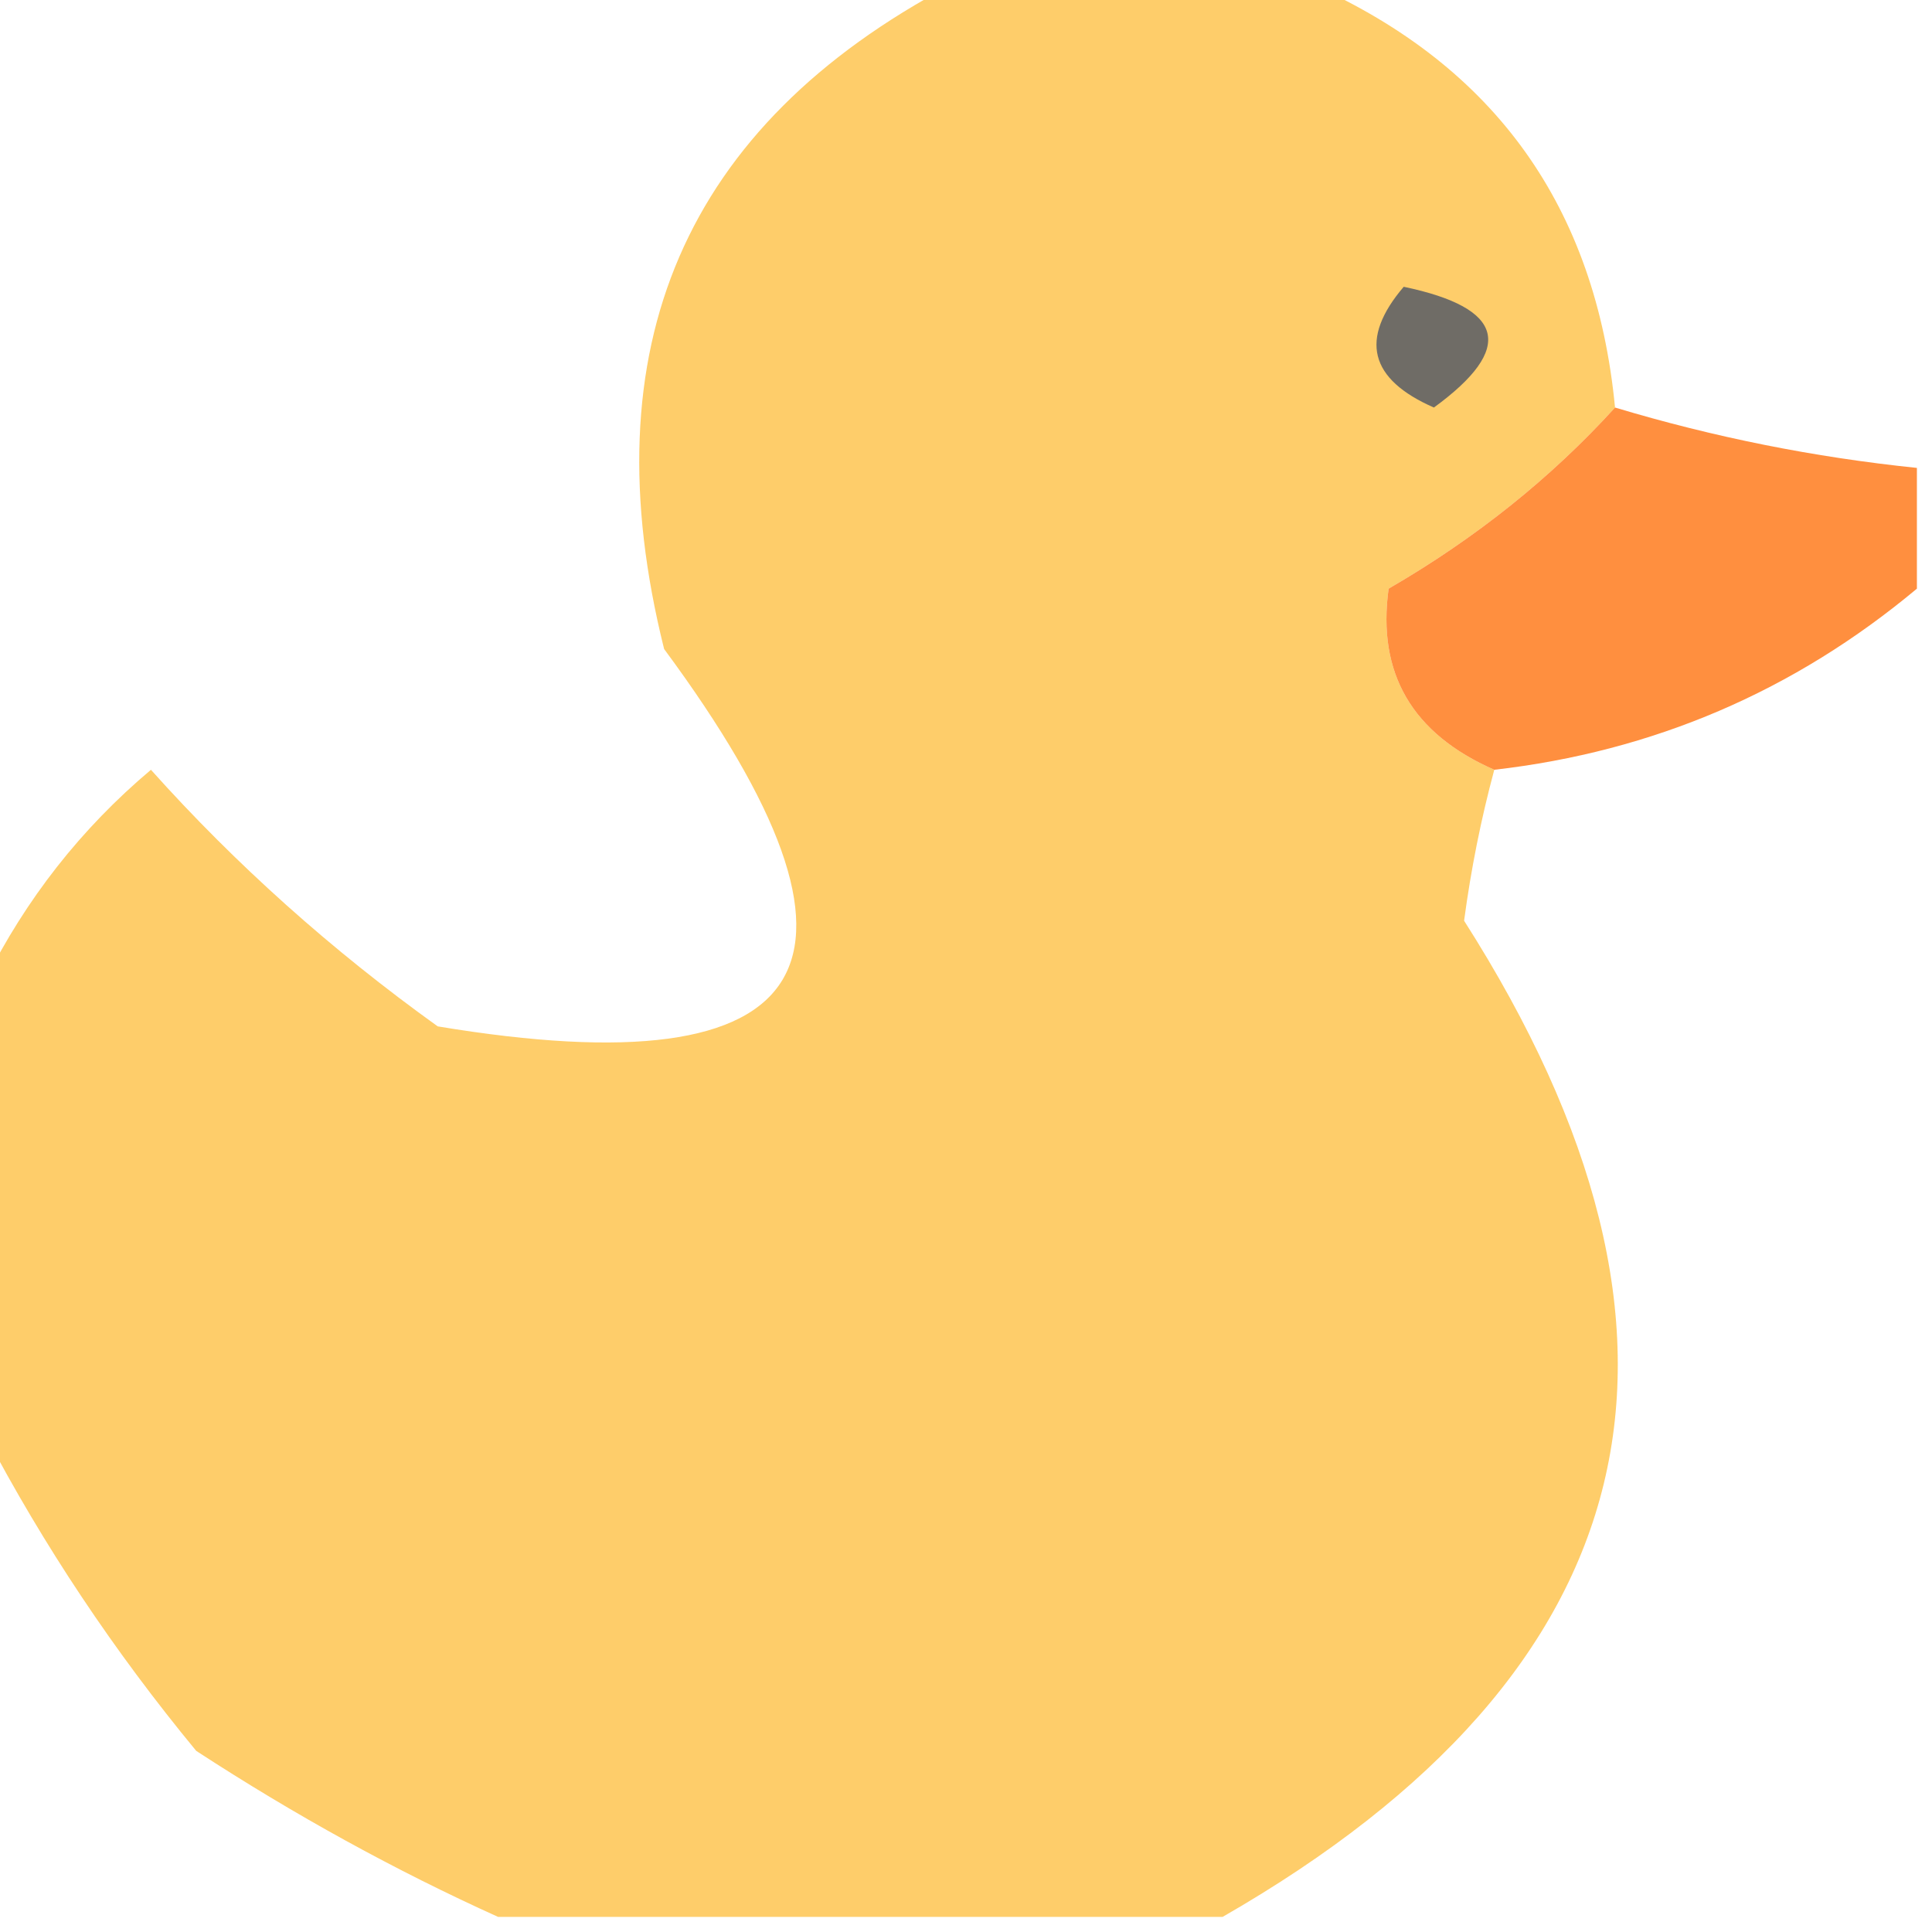 <?xml version="1.0" encoding="UTF-8"?>
<!DOCTYPE svg PUBLIC "-//W3C//DTD SVG 1.1//EN" "http://www.w3.org/Graphics/SVG/1.1/DTD/svg11.dtd">
<svg xmlns="http://www.w3.org/2000/svg" version="1.1" width="64px" height="64px" style="shape-rendering:geometricPrecision; text-rendering:geometricPrecision; image-rendering:optimizeQuality; fill-rule:evenodd; clip-rule:evenodd" xmlns:xlink="http://www.w3.org/1999/xlink">
<g><path style="opacity:0.967" fill="#fecb65" d="M 31.5,-0.5 C 35.5,-0.5 39.5,-0.5 43.5,-0.5C 49.529,2.202 52.862,6.868 53.5,13.5C 51.383,15.83 48.883,17.83 46,19.5C 45.613,22.305 46.779,24.305 49.5,25.5C 49.062,27.126 48.728,28.793 48.5,30.5C 57.337,44.364 54.671,55.364 40.5,63.5C 32.5,63.5 24.5,63.5 16.5,63.5C 13.1,61.963 9.767,60.13 6.5,58C 3.771,54.693 1.438,51.193 -0.5,47.5C -0.5,42.5 -0.5,37.5 -0.5,32.5C 0.859,29.777 2.692,27.444 5,25.5C 7.806,28.634 10.972,31.467 14.5,34C 27.226,36.114 29.726,31.947 22,21.5C 19.505,11.507 22.672,4.174 31.5,-0.5 Z"/></g>
<g><path style="opacity:1" fill="#6f6c66" d="M 46.5,9.5 C 49.861,10.203 50.194,11.537 47.5,13.5C 45.358,12.563 45.024,11.23 46.5,9.5 Z"/></g>
<g><path style="opacity:0.935" fill="#ff8833" d="M 53.5,13.5 C 56.764,14.482 60.097,15.149 63.5,15.5C 63.5,16.833 63.5,18.167 63.5,19.5C 59.435,22.896 54.769,24.896 49.5,25.5C 46.779,24.305 45.613,22.305 46,19.5C 48.883,17.83 51.383,15.83 53.5,13.5 Z"/></g>
</svg>
